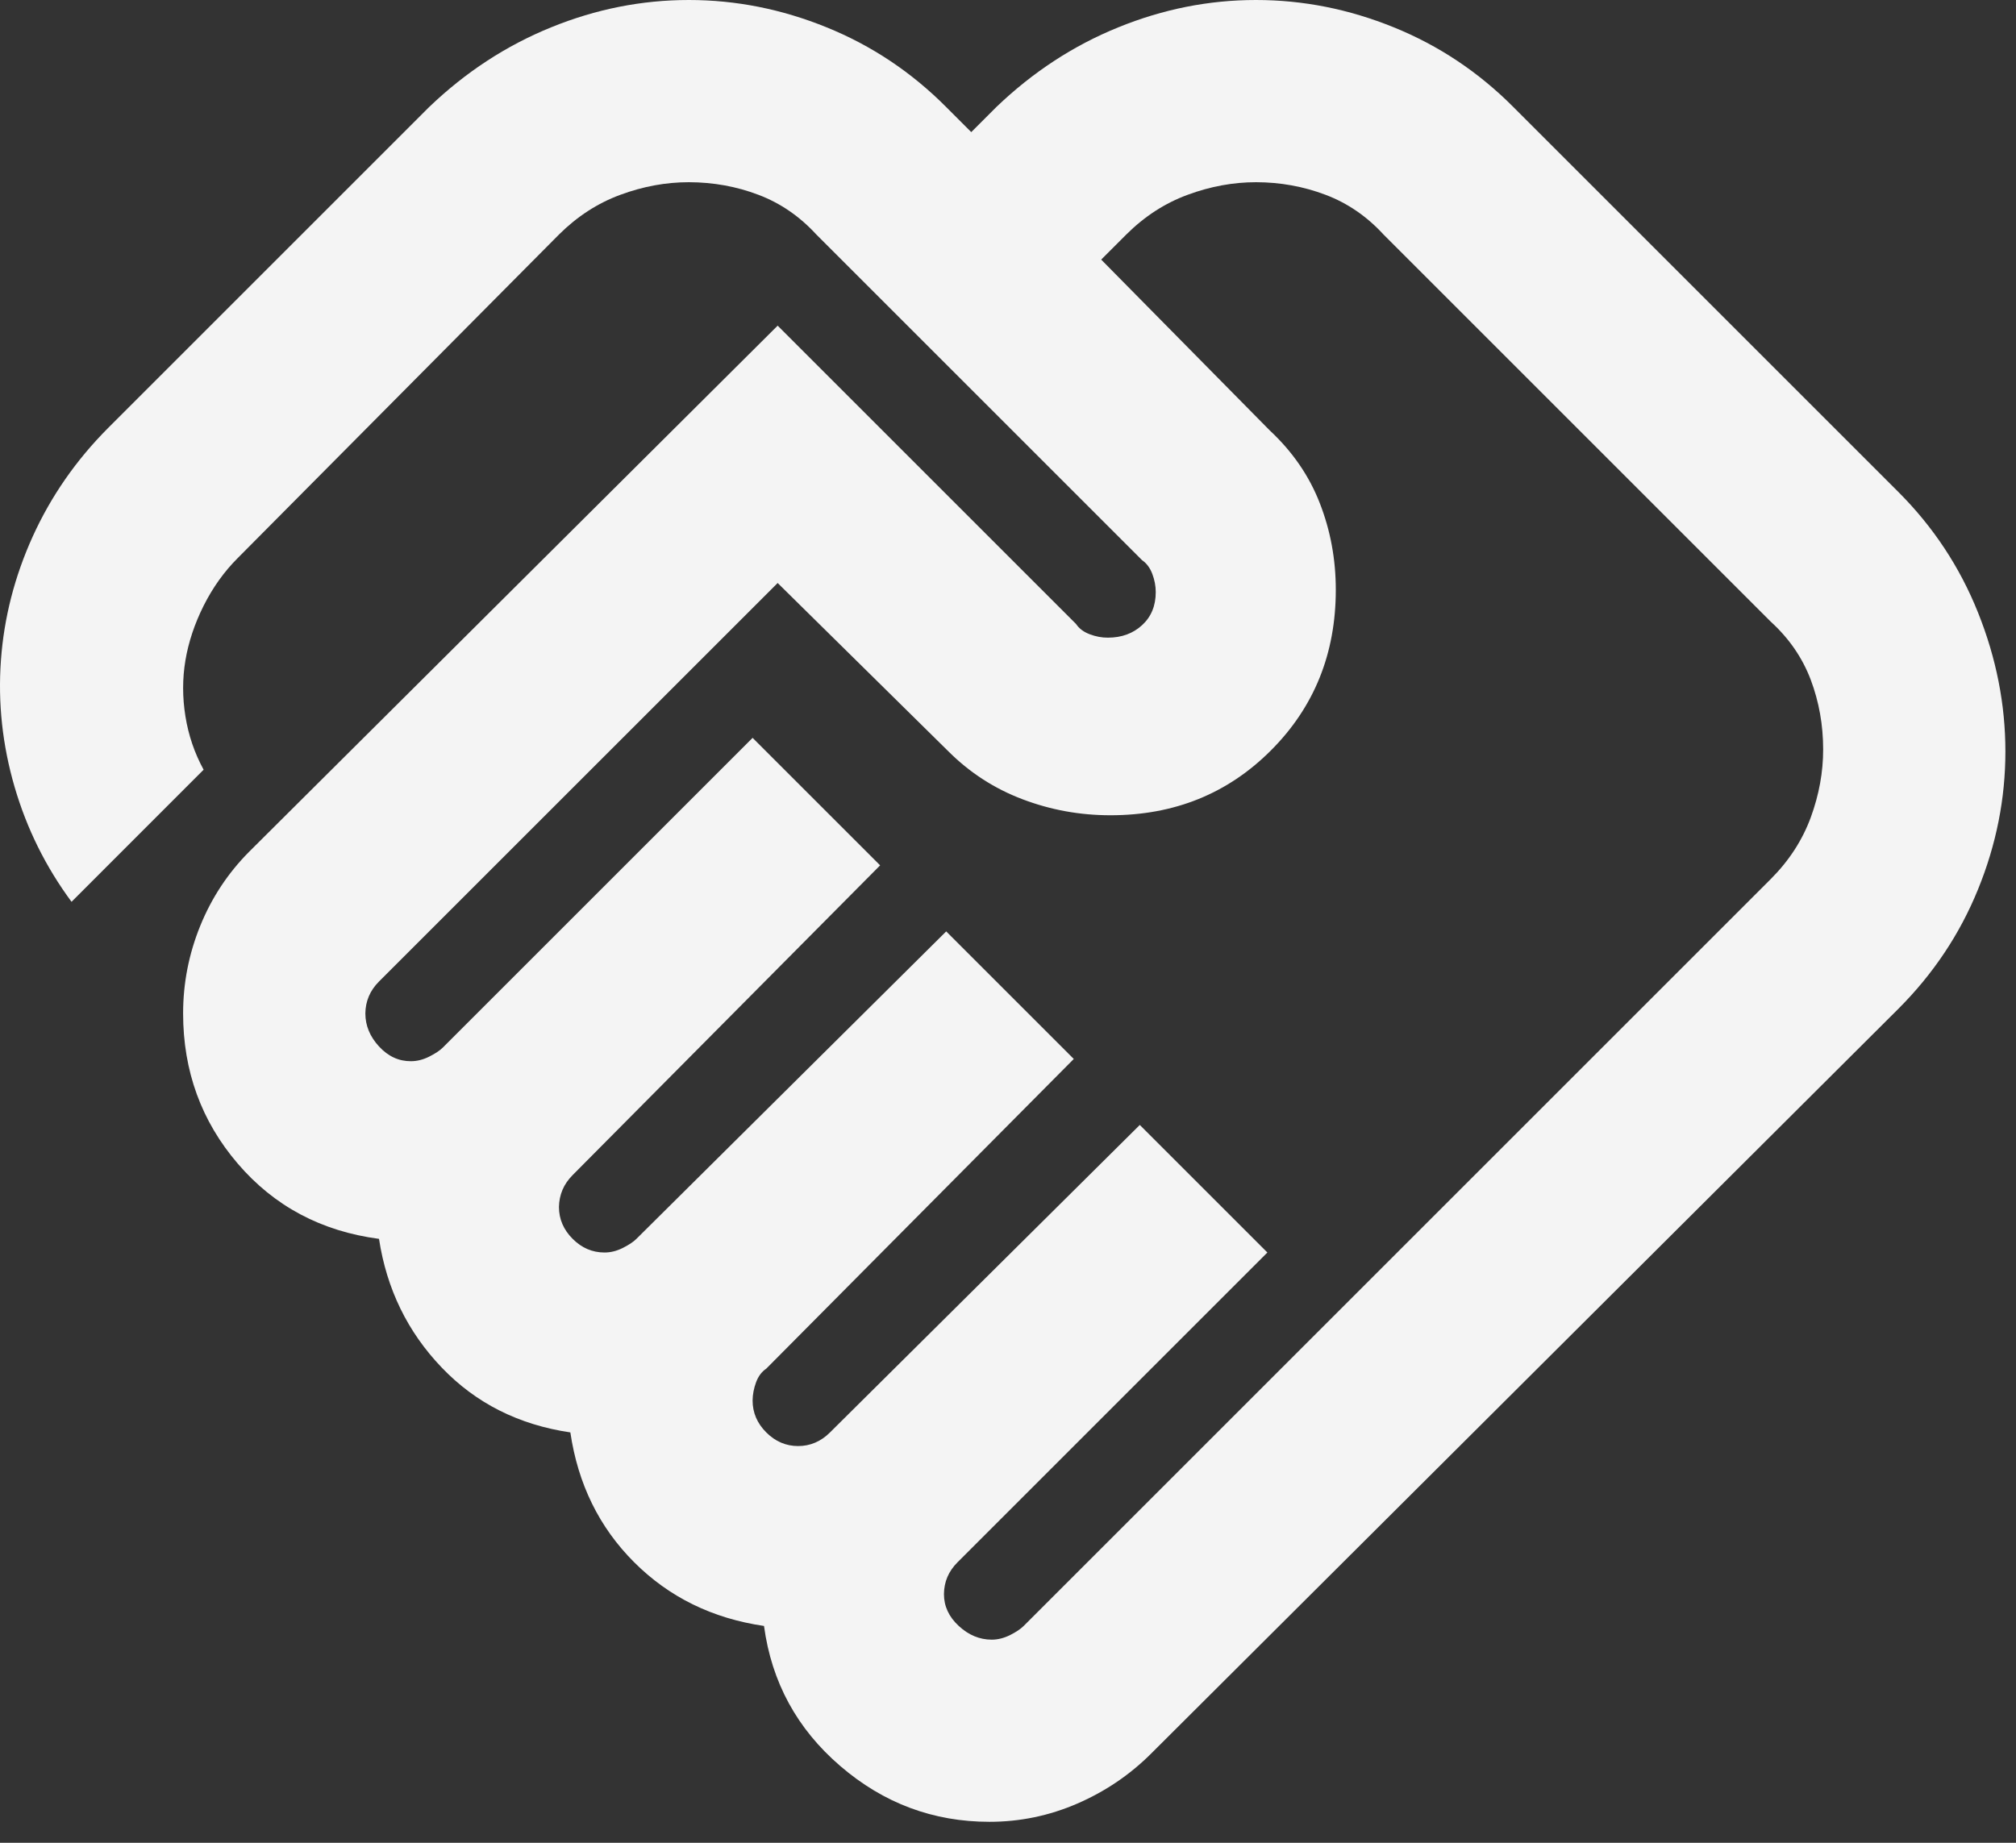 <svg xmlns="http://www.w3.org/2000/svg" width="35" height="32" viewBox="0 0 35 32" fill="none"><rect x="0" y="0" width="35" height="32" fill="#333333" stroke="none"/><path d="M17.218 28.473C17.323 28.473 17.429 28.446 17.535 28.394C17.64 28.341 17.719 28.288 17.772 28.235L30.743 15.264C31.059 14.948 31.29 14.592 31.436 14.197C31.581 13.801 31.653 13.406 31.652 13.011C31.652 12.589 31.58 12.186 31.436 11.803C31.291 11.421 31.06 11.085 30.743 10.796L24.02 4.073C23.73 3.757 23.393 3.526 23.011 3.382C22.628 3.237 22.227 3.165 21.807 3.164C21.412 3.164 21.016 3.236 20.621 3.382C20.225 3.527 19.869 3.758 19.553 4.073L19.118 4.508L22.044 7.474C22.44 7.843 22.73 8.265 22.914 8.74C23.099 9.214 23.191 9.715 23.191 10.242C23.191 11.35 22.816 12.279 22.065 13.031C21.314 13.783 20.384 14.158 19.276 14.157C18.749 14.157 18.241 14.065 17.754 13.88C17.267 13.696 16.838 13.419 16.468 13.05L13.501 10.124L6.58 17.044C6.501 17.123 6.442 17.209 6.403 17.302C6.364 17.395 6.344 17.493 6.343 17.598C6.343 17.809 6.422 18 6.58 18.172C6.739 18.344 6.923 18.429 7.134 18.428C7.239 18.428 7.345 18.402 7.45 18.349C7.556 18.296 7.635 18.244 7.688 18.191L13.066 12.813L15.28 15.027L9.942 20.405C9.863 20.485 9.804 20.57 9.765 20.663C9.726 20.756 9.706 20.855 9.704 20.959C9.704 21.17 9.784 21.355 9.942 21.513C10.1 21.671 10.284 21.75 10.495 21.75C10.601 21.75 10.706 21.724 10.812 21.671C10.917 21.618 10.996 21.566 11.049 21.513L16.427 16.174L18.642 18.389L13.303 23.767C13.224 23.82 13.165 23.899 13.126 24.004C13.087 24.11 13.067 24.215 13.066 24.32C13.066 24.531 13.145 24.716 13.303 24.874C13.461 25.032 13.646 25.111 13.857 25.111C13.962 25.111 14.061 25.091 14.154 25.051C14.247 25.011 14.332 24.952 14.41 24.874L19.788 19.535L22.003 21.75L16.625 27.128C16.546 27.207 16.487 27.293 16.448 27.384C16.409 27.476 16.389 27.575 16.388 27.682C16.388 27.893 16.474 28.077 16.645 28.235C16.817 28.394 17.008 28.473 17.218 28.473ZM17.178 31.636C16.203 31.636 15.34 31.314 14.589 30.668C13.838 30.023 13.396 29.212 13.264 28.235C12.367 28.104 11.616 27.735 11.009 27.128C10.403 26.522 10.034 25.77 9.902 24.874C9.006 24.742 8.261 24.367 7.669 23.748C7.076 23.129 6.713 22.384 6.58 21.513C5.579 21.381 4.761 20.946 4.129 20.208C3.496 19.47 3.179 18.599 3.179 17.598C3.179 17.07 3.279 16.563 3.477 16.076C3.675 15.589 3.958 15.16 4.326 14.79L13.501 5.655L18.681 10.835C18.734 10.915 18.813 10.974 18.919 11.014C19.024 11.054 19.13 11.074 19.235 11.073C19.472 11.073 19.67 11.001 19.828 10.856C19.986 10.711 20.065 10.52 20.065 10.282C20.065 10.176 20.045 10.071 20.005 9.965C19.965 9.86 19.906 9.781 19.828 9.728L14.173 4.073C13.883 3.757 13.547 3.526 13.165 3.382C12.784 3.237 12.381 3.165 11.959 3.164C11.563 3.164 11.168 3.236 10.772 3.382C10.377 3.527 10.021 3.758 9.704 4.073L4.129 9.689C3.891 9.926 3.694 10.203 3.535 10.519C3.377 10.835 3.272 11.152 3.219 11.468C3.166 11.784 3.166 12.108 3.219 12.438C3.272 12.768 3.377 13.077 3.535 13.366L1.242 15.66C0.794 15.054 0.464 14.388 0.253 13.664C0.042 12.939 -0.037 12.207 0.016 11.468C0.069 10.729 0.253 10.011 0.569 9.314C0.886 8.617 1.321 7.99 1.874 7.435L7.45 1.859C8.083 1.252 8.789 0.791 9.567 0.475C10.345 0.158 11.142 0 11.959 0C12.775 0 13.572 0.158 14.352 0.475C15.131 0.791 15.823 1.252 16.427 1.859L16.862 2.294L17.297 1.859C17.93 1.252 18.635 0.791 19.414 0.475C20.192 0.158 20.989 0 21.805 0C22.622 0 23.419 0.158 24.199 0.475C24.978 0.791 25.67 1.252 26.274 1.859L32.957 8.542C33.563 9.148 34.025 9.847 34.341 10.638C34.658 11.429 34.816 12.233 34.816 13.05C34.816 13.867 34.658 14.665 34.341 15.443C34.025 16.221 33.563 16.913 32.957 17.519L19.986 30.45C19.617 30.819 19.189 31.109 18.702 31.32C18.215 31.531 17.707 31.636 17.178 31.636Z" fill="#F4F4F4"></path></svg>